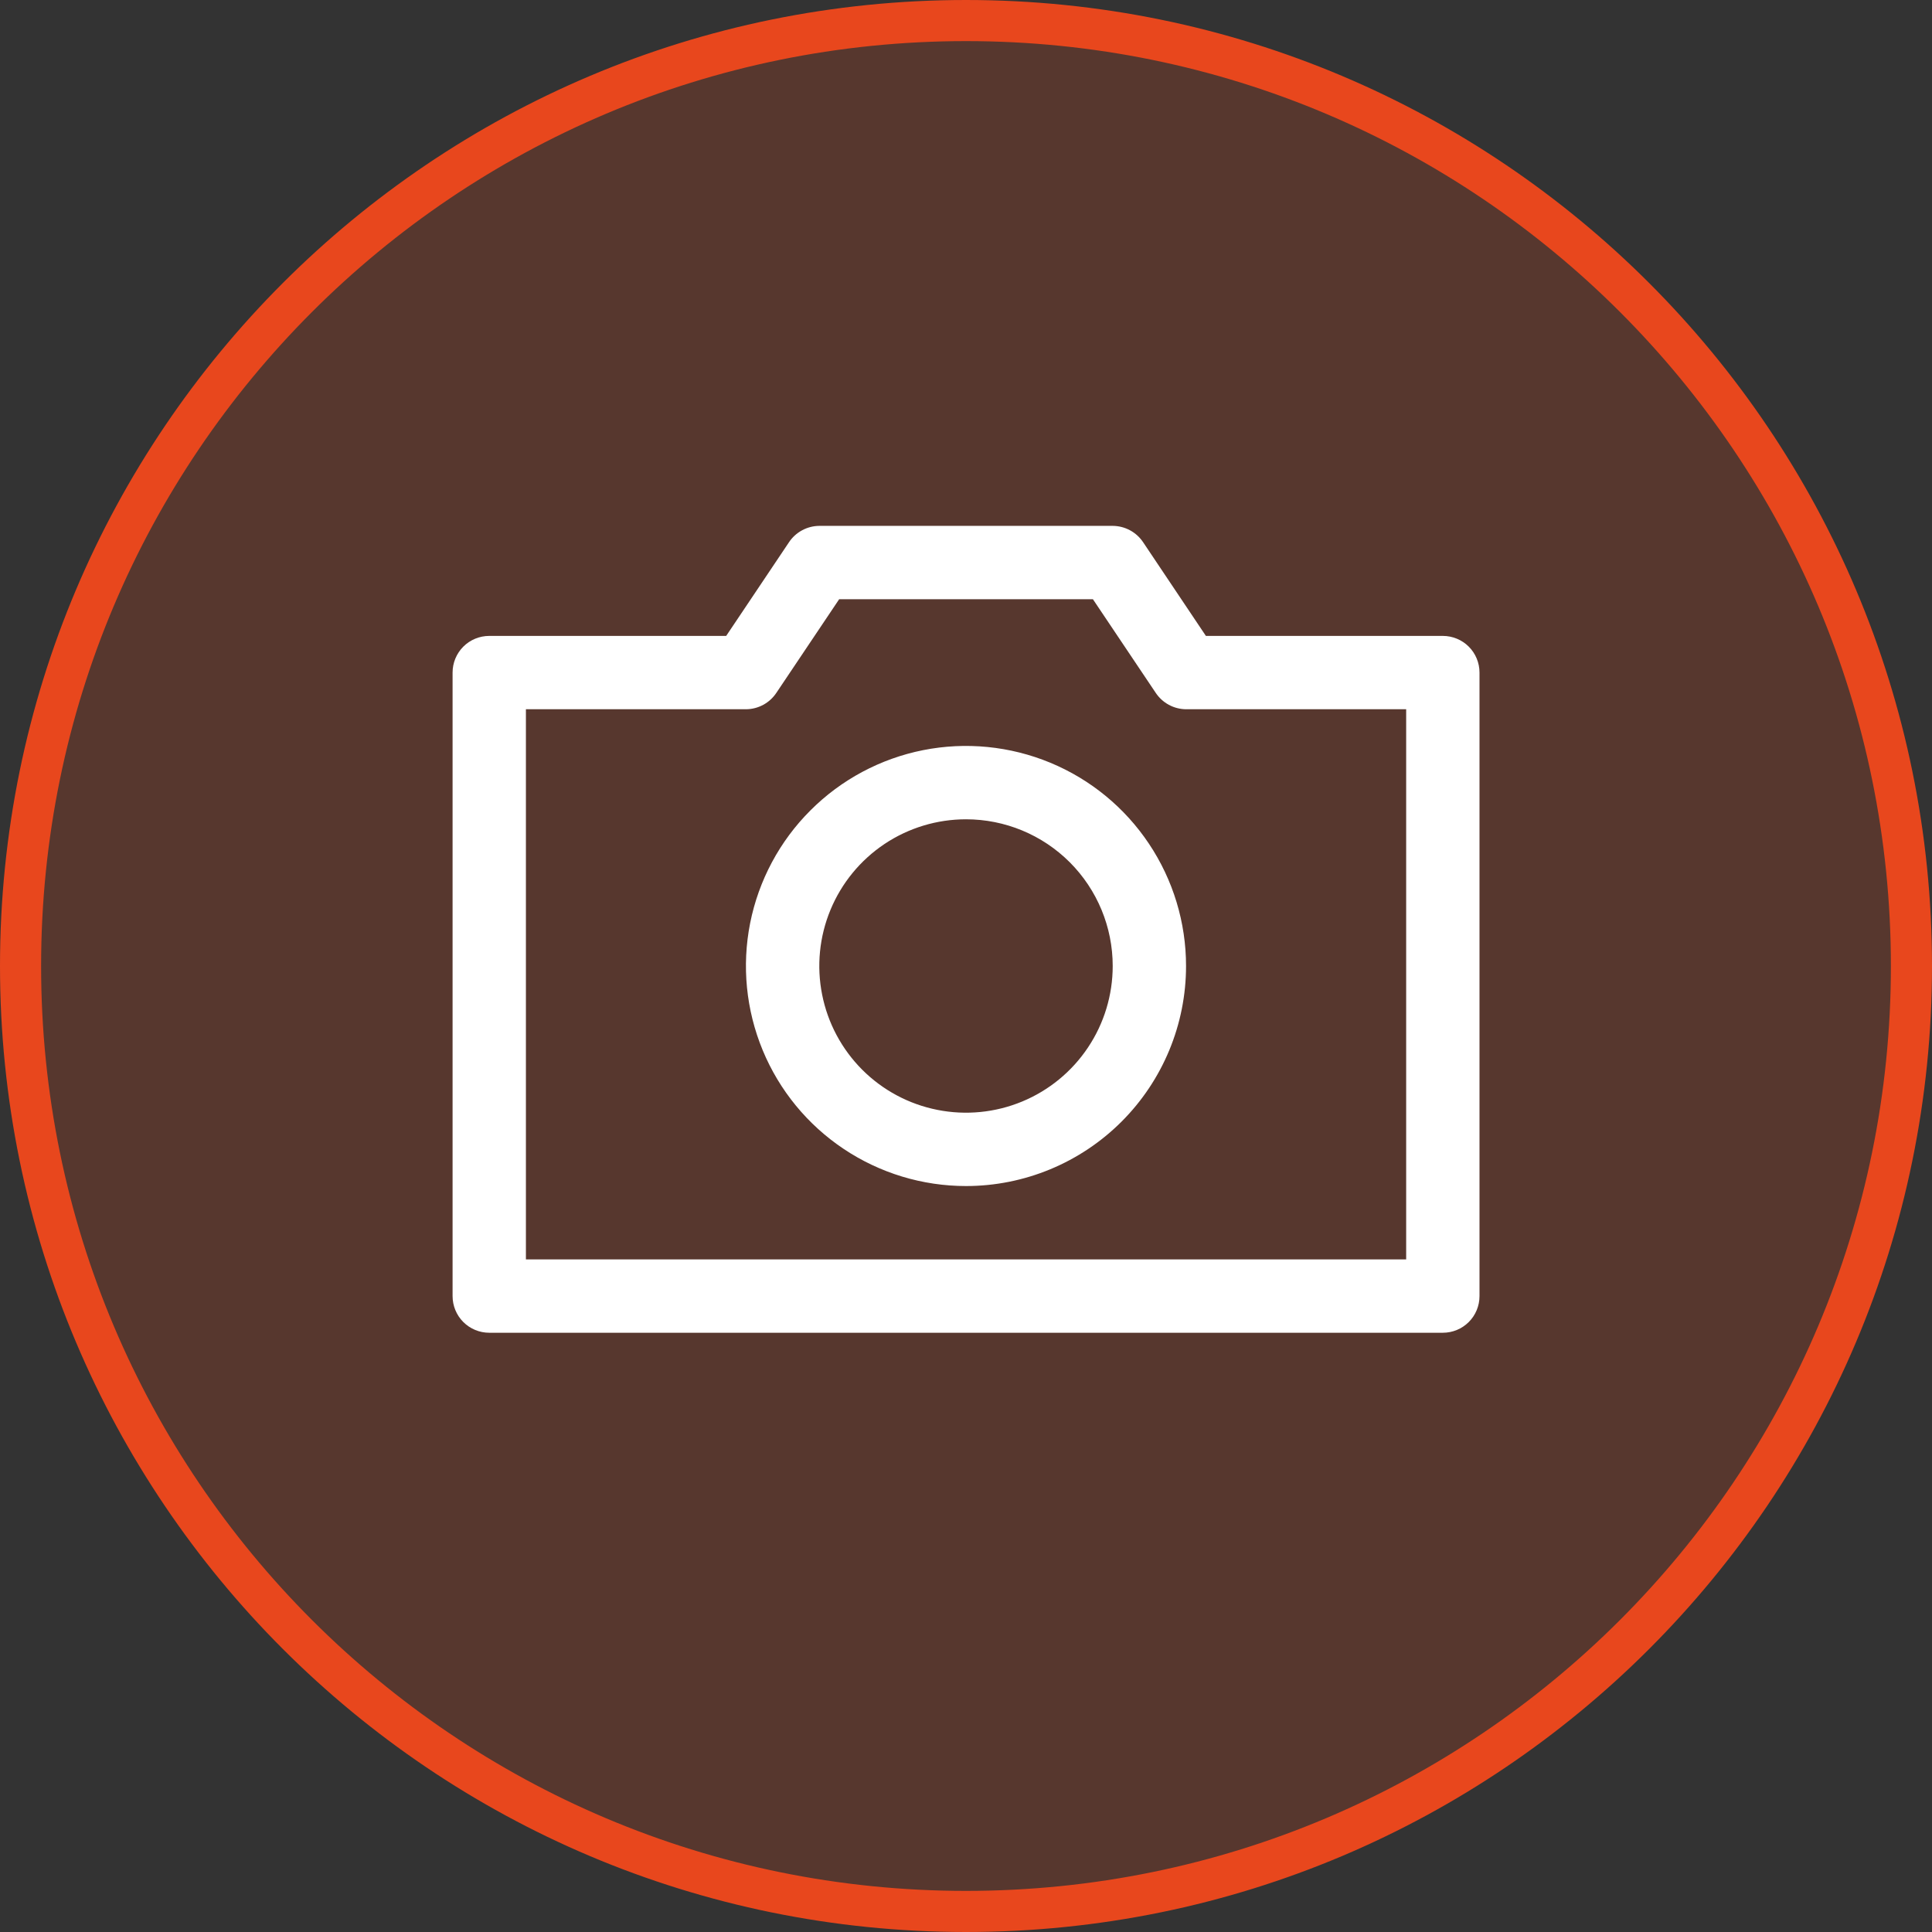 <svg width="47" height="47" viewBox="0 0 47 47" fill="none" xmlns="http://www.w3.org/2000/svg">
<rect x="0" y="0" width="47" height="47" fill="#333333" stroke="none"/>
<path d="M46.5 23.5C46.5 36.203 36.203 46.5 23.5 46.5C10.797 46.5 0.5 36.203 0.5 23.5C0.5 10.797 10.797 0.5 23.5 0.5C36.203 0.5 46.5 10.797 46.5 23.5Z" fill="#E8471D" fill-opacity="0.2" stroke="#E8471D" stroke-linecap="round"/>
<path d="M35.1 32.422H11.902C11.665 32.422 11.438 32.328 11.271 32.161C11.104 31.994 11.01 31.767 11.01 31.53V16.362C11.01 16.125 11.104 15.898 11.271 15.731C11.438 15.564 11.665 15.47 11.902 15.47H17.666L19.192 13.194C19.272 13.072 19.382 12.971 19.512 12.901C19.641 12.831 19.785 12.794 19.932 12.793H27.07C27.217 12.794 27.362 12.831 27.491 12.901C27.62 12.971 27.73 13.072 27.811 13.194L29.336 15.47H35.1C35.337 15.47 35.564 15.564 35.731 15.731C35.898 15.898 35.992 16.125 35.992 16.362V31.53C35.992 31.767 35.898 31.994 35.731 32.161C35.564 32.328 35.337 32.422 35.1 32.422ZM12.794 30.638H34.208V17.254H28.855C28.708 17.253 28.563 17.216 28.434 17.146C28.305 17.076 28.195 16.975 28.114 16.853L26.588 14.578H20.414L18.888 16.853C18.807 16.975 18.698 17.076 18.568 17.146C18.439 17.216 18.295 17.253 18.148 17.254H12.794V30.638Z" fill="white"/>
<path d="M23.5 28.853C22.441 28.853 21.406 28.539 20.526 27.951C19.645 27.363 18.959 26.527 18.554 25.549C18.149 24.57 18.043 23.494 18.249 22.456C18.456 21.417 18.966 20.463 19.715 19.715C20.463 18.966 21.417 18.456 22.456 18.249C23.494 18.043 24.57 18.149 25.549 18.554C26.527 18.959 27.363 19.645 27.951 20.526C28.539 21.406 28.853 22.441 28.853 23.5C28.853 24.92 28.289 26.281 27.285 27.285C26.281 28.289 24.92 28.853 23.5 28.853ZM23.5 19.931C22.794 19.931 22.104 20.14 21.517 20.532C20.93 20.925 20.473 21.482 20.203 22.134C19.933 22.786 19.862 23.504 20 24.196C20.137 24.889 20.477 25.524 20.976 26.024C21.475 26.523 22.111 26.863 22.804 27C23.496 27.138 24.214 27.067 24.866 26.797C25.518 26.527 26.075 26.07 26.467 25.483C26.86 24.896 27.069 24.206 27.069 23.5C27.069 22.553 26.693 21.646 26.024 20.976C25.354 20.307 24.447 19.931 23.5 19.931Z" fill="white"/>
</svg>
